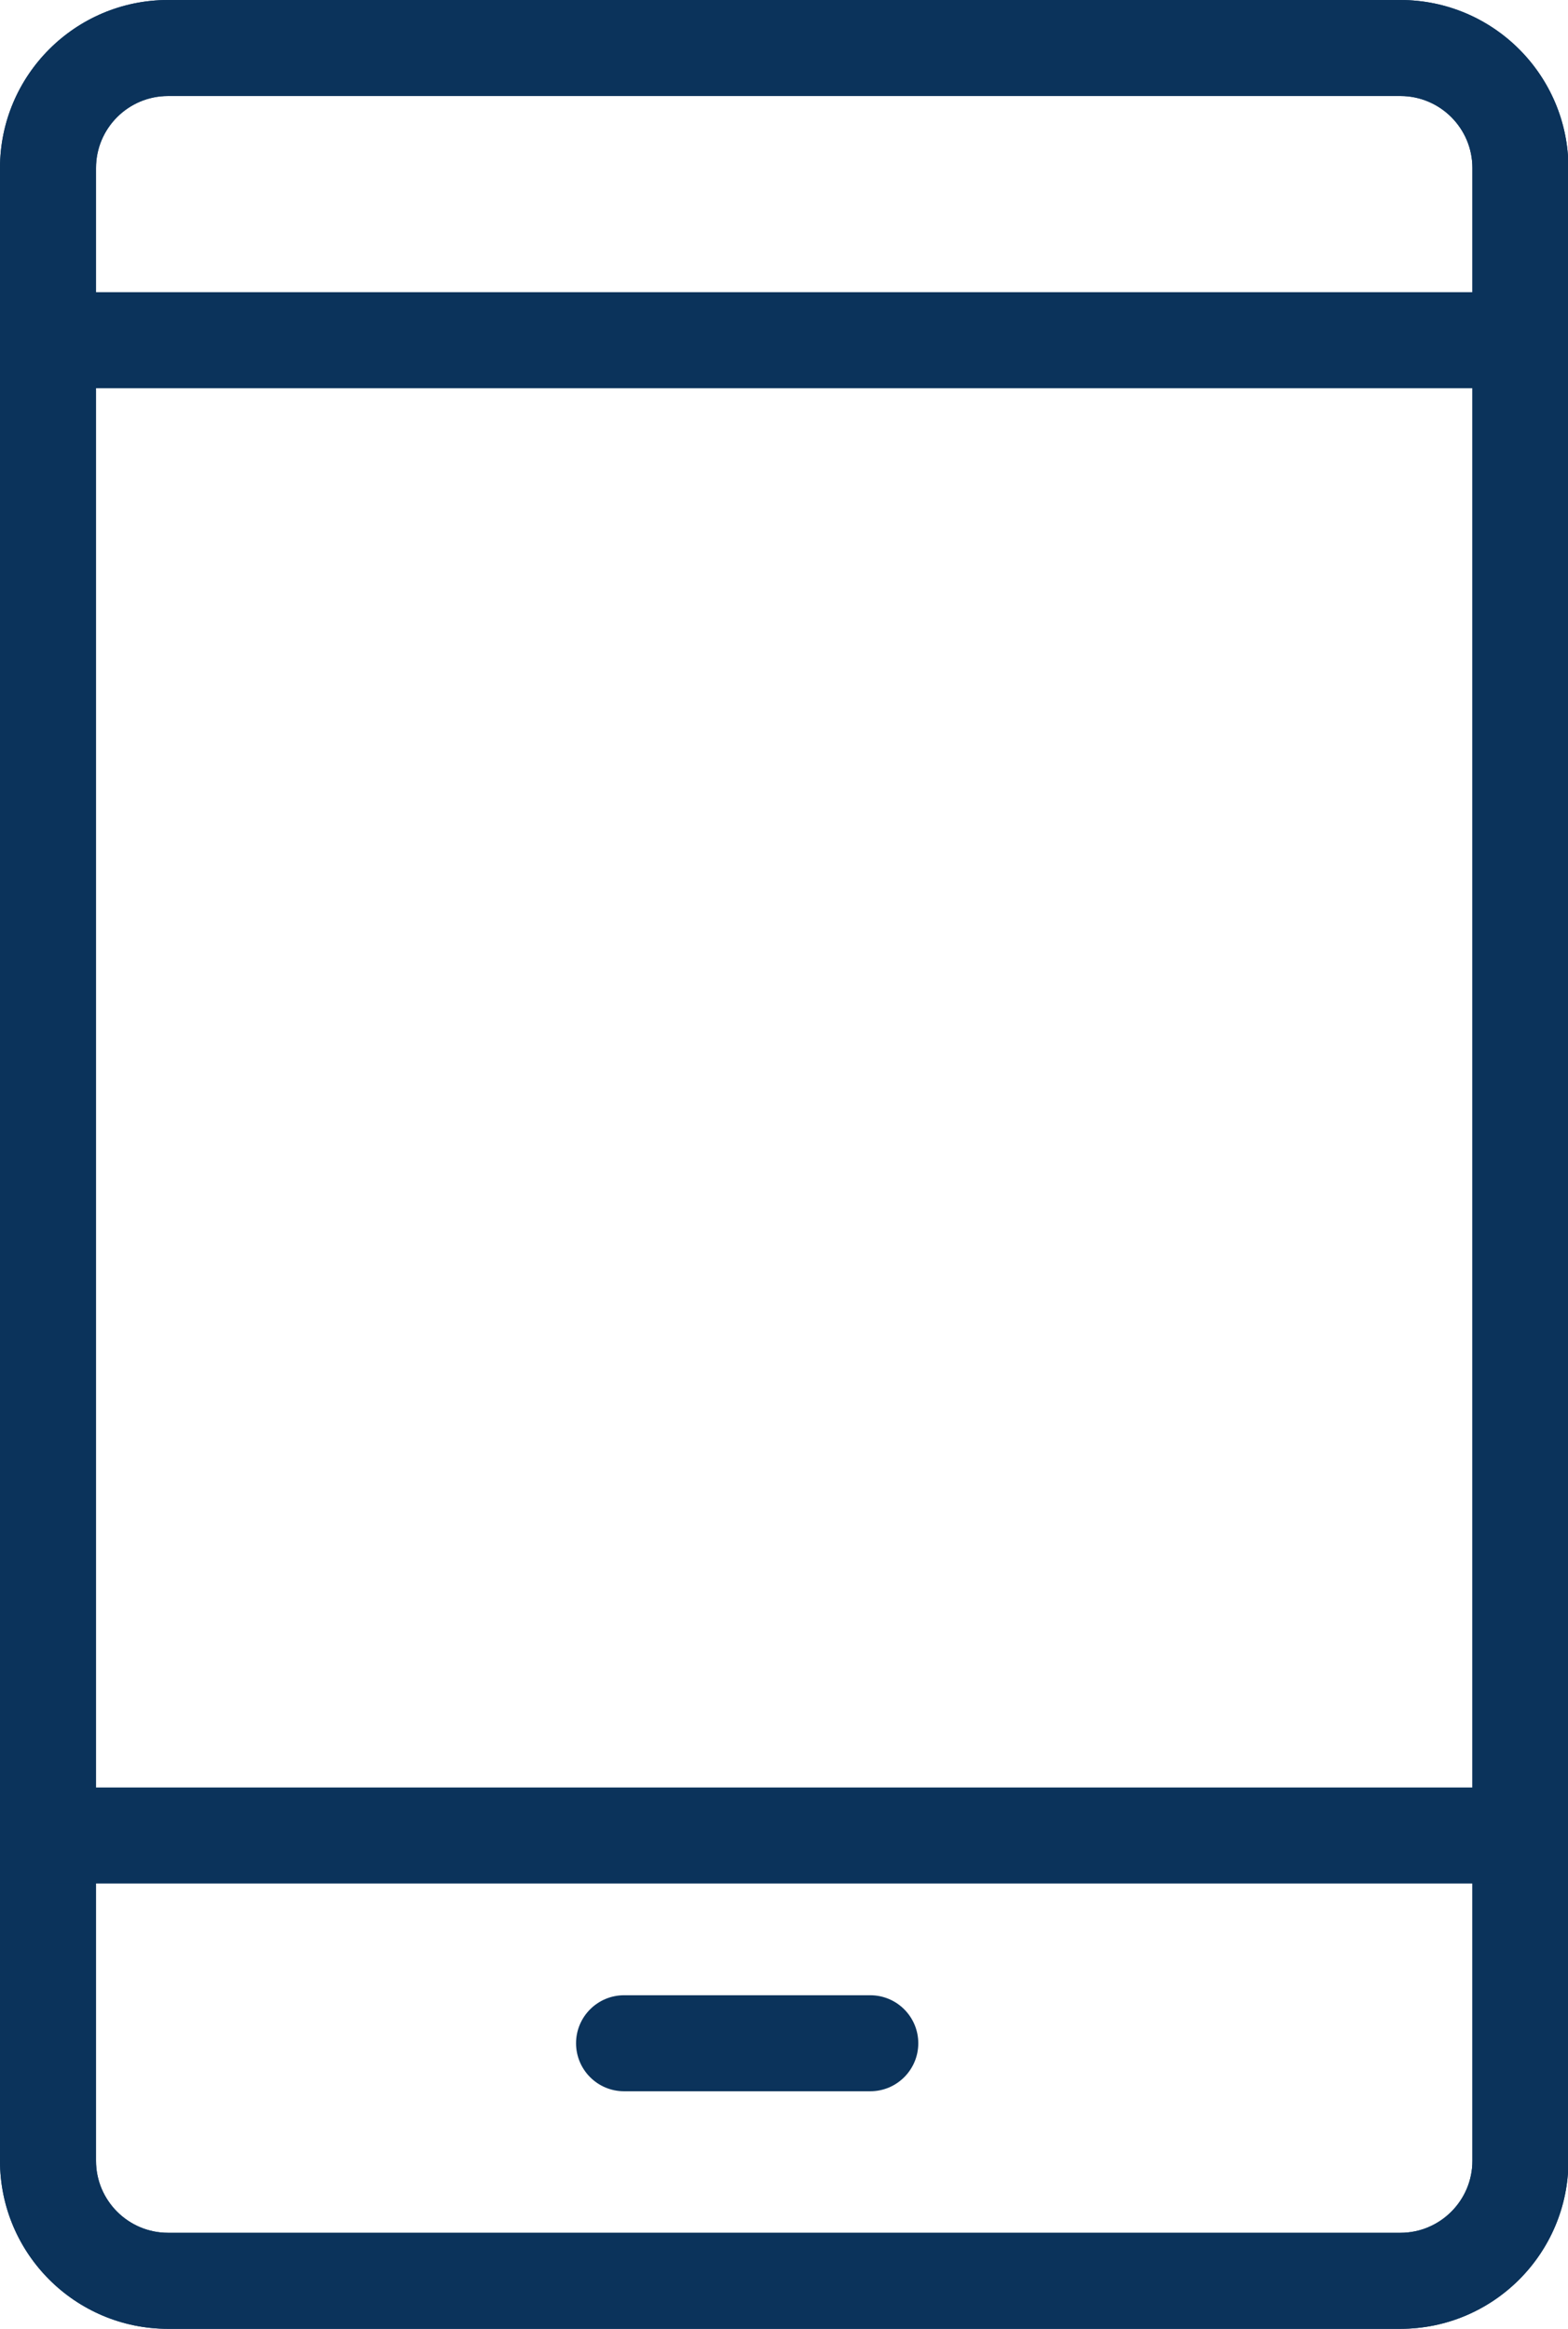 <?xml version="1.0" encoding="UTF-8"?>
<svg id="Layer_1" data-name="Layer 1" xmlns="http://www.w3.org/2000/svg" version="1.1" viewBox="0 0 378.9 562.7">
  <defs>
    <style>
      .cls-1 {
        fill: #0b335b;
        stroke-width: 0px;
      }
    </style>
  </defs>
  <g>
    <path class="cls-1" d="M338.4,562.7H40.6c-22.4,0-40.6-18.2-40.6-40.6V40.6C0,18.2,18.2,0,40.6,0h297.8c22.4,0,40.6,18.2,40.6,40.6v481.5c0,22.4-18.2,40.6-40.6,40.6ZM40.6,23.2c-9.6,0-17.4,7.8-17.4,17.4v481.5c0,9.6,7.8,17.4,17.4,17.4h297.8c9.6,0,17.4-7.8,17.4-17.4V40.6c0-9.6-7.8-17.4-17.4-17.4H40.6Z"/>
    <path class="cls-1" d="M338.4,562.7H40.6c-22.4,0-40.6-18.2-40.6-40.6V40.6C0,18.2,18.2,0,40.6,0h297.8c22.4,0,40.6,18.2,40.6,40.6v481.5c0,22.4-18.2,40.6-40.6,40.6ZM40.6,23.2c-9.6,0-17.4,7.8-17.4,17.4v481.5c0,9.6,7.8,17.4,17.4,17.4h297.8c9.6,0,17.4-7.8,17.4-17.4V40.6c0-9.6-7.8-17.4-17.4-17.4H40.6Z"/>
  </g>
  <rect class="cls-1" x="9.2" y="70.6" width="355" height="23.2"/>
  <rect class="cls-1" x="9.2" y="431.9" width="355" height="23.2"/>
  <path class="cls-1" d="M210.3,505.3h-59.5c-6.4,0-11.6-5.2-11.6-11.6s5.2-11.6,11.6-11.6h59.5c6.4,0,11.6,5.2,11.6,11.6s-5.2,11.6-11.6,11.6Z"/>
</svg>